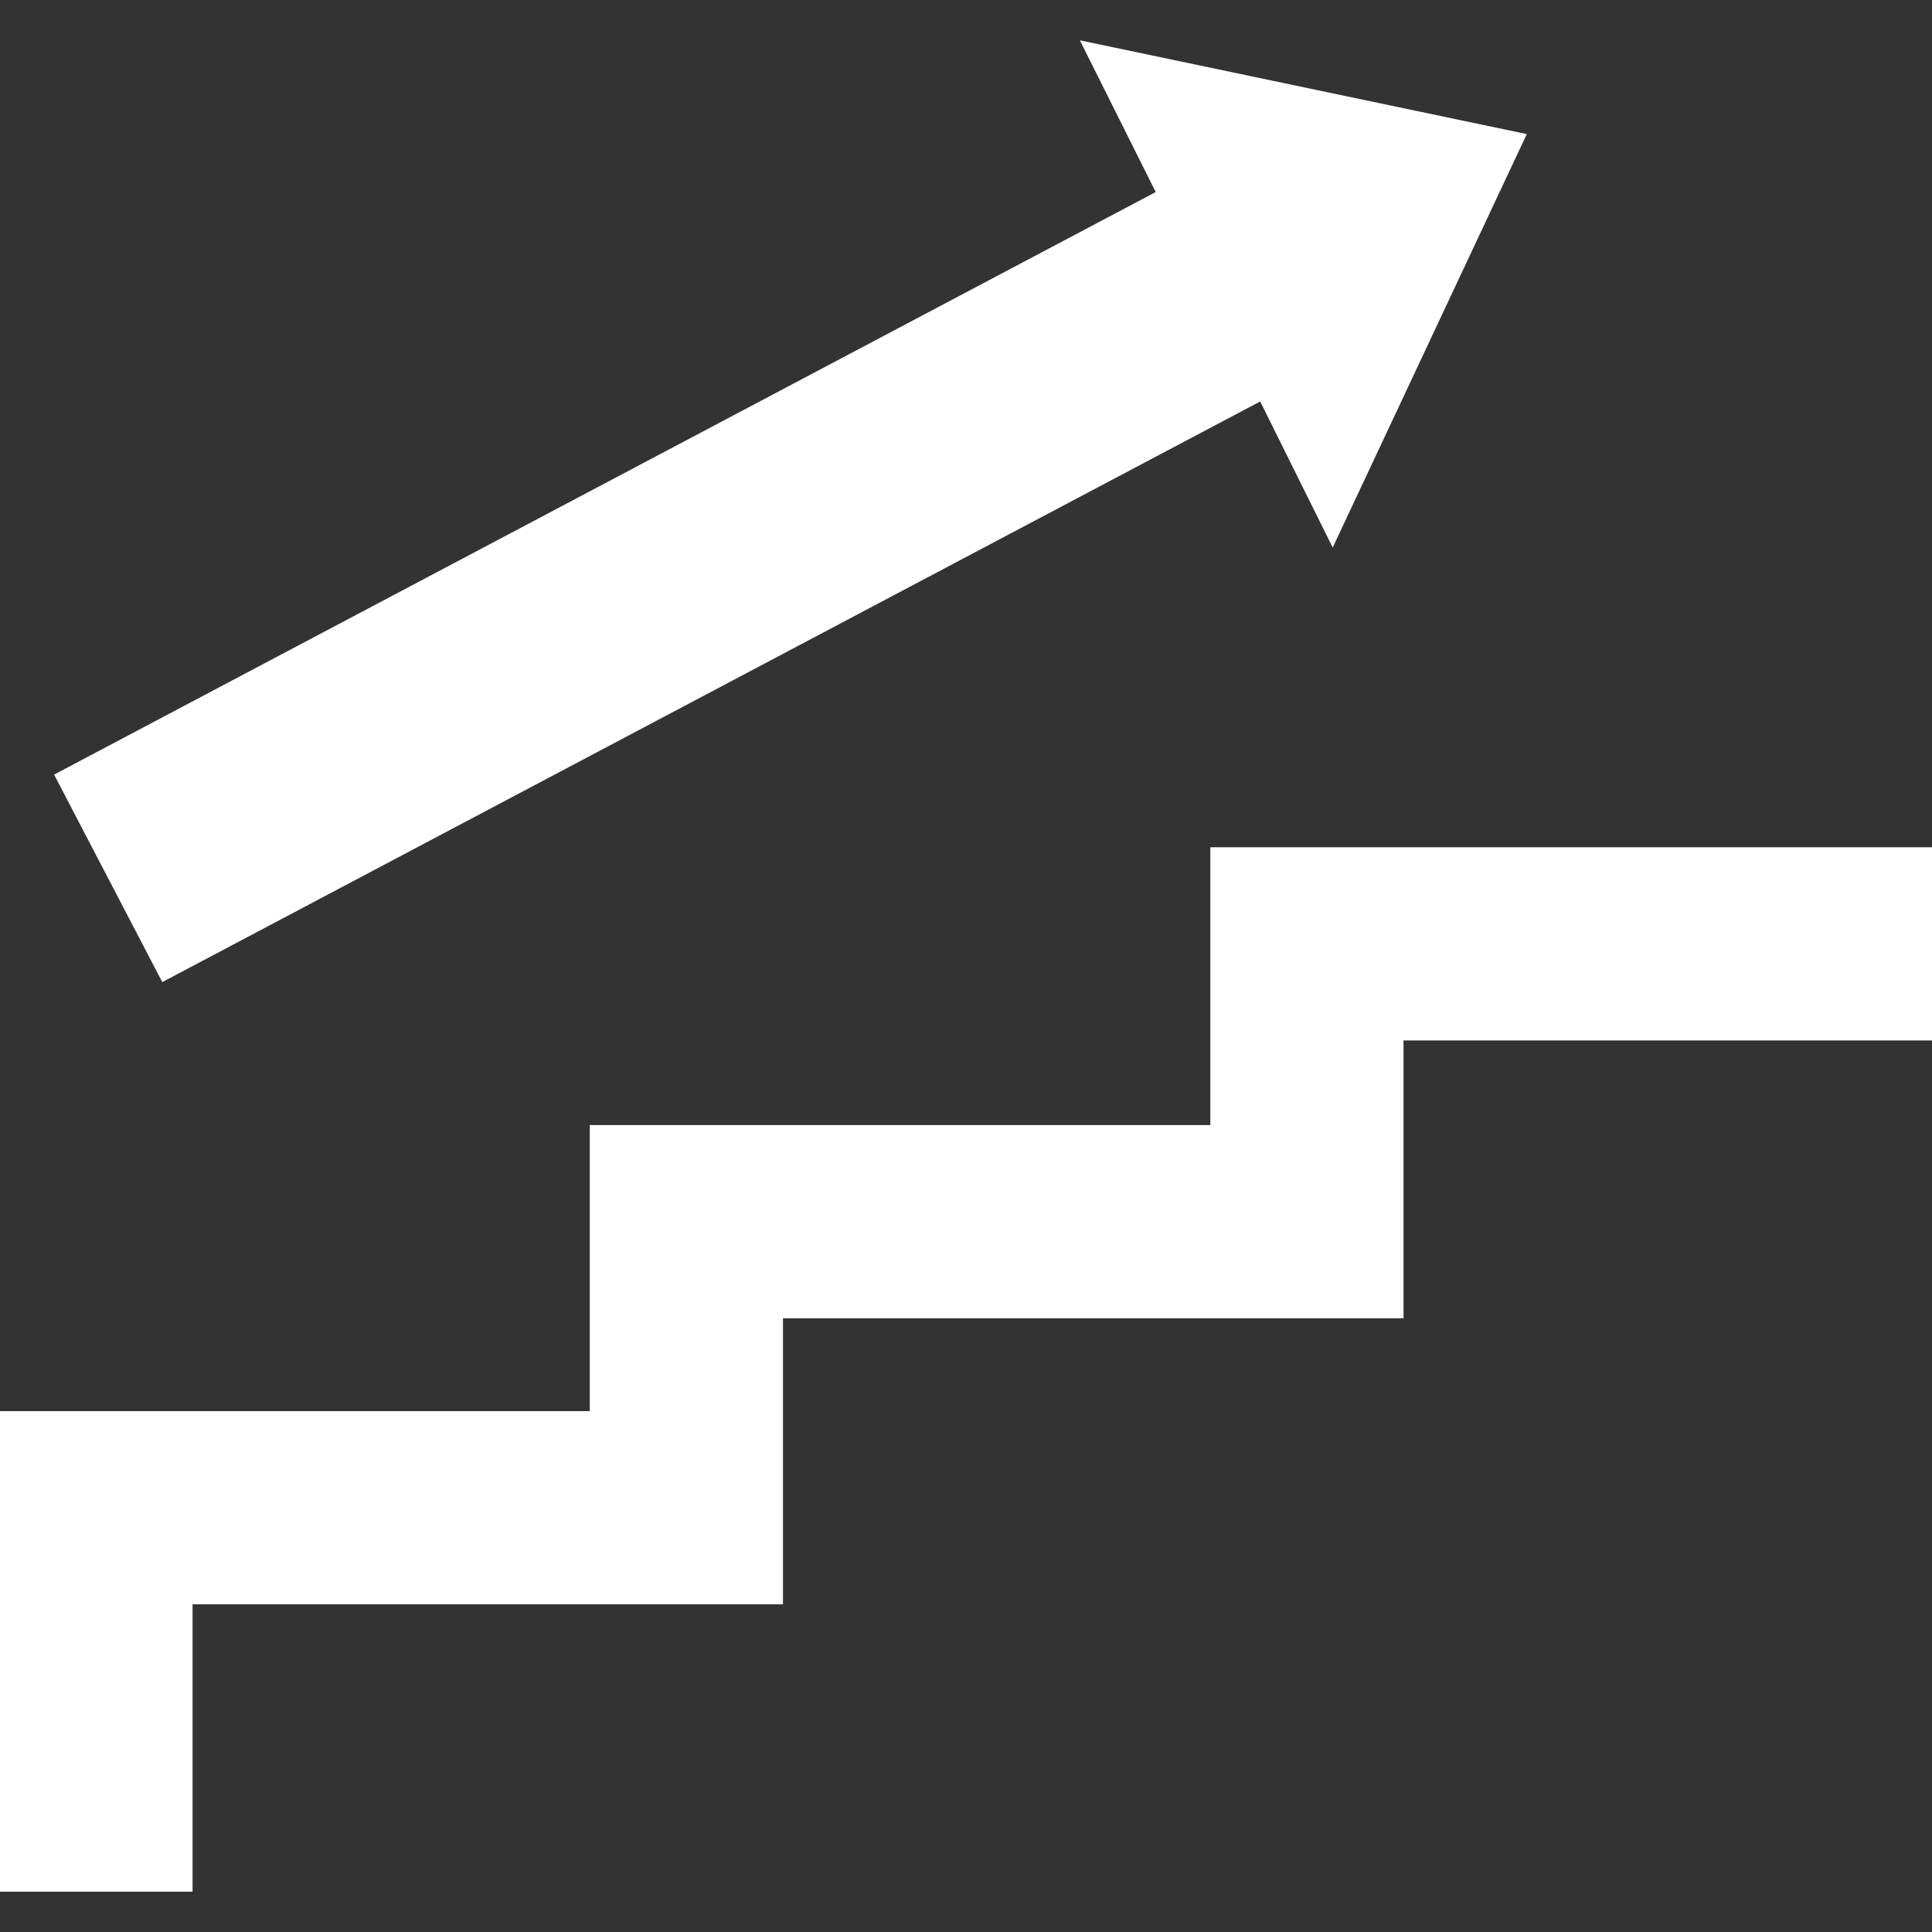 <svg id="Layer_1" data-name="Layer 1" xmlns="http://www.w3.org/2000/svg" viewBox="0 0 150 150"><rect x="0" y="0" width="150" height="150" fill="#333333" stroke="none"/><defs><style>.cls-1{fill:#fff;}</style></defs><polygon class="cls-1" points="118.54 10.41 103.47 42.51 97.84 31.17 12.6 76.25 4.2 60.14 89.73 14.91 83.84 3.13 118.54 10.41"/><polygon class="cls-1" points="14.95 146.87 -0.05 146.87 -0.05 109.56 45.79 109.56 45.79 87.35 93.97 87.35 93.97 65.78 150.05 65.78 150.05 80.78 108.97 80.78 108.97 102.35 60.79 102.35 60.79 124.56 14.95 124.56 14.95 146.87"/></svg>